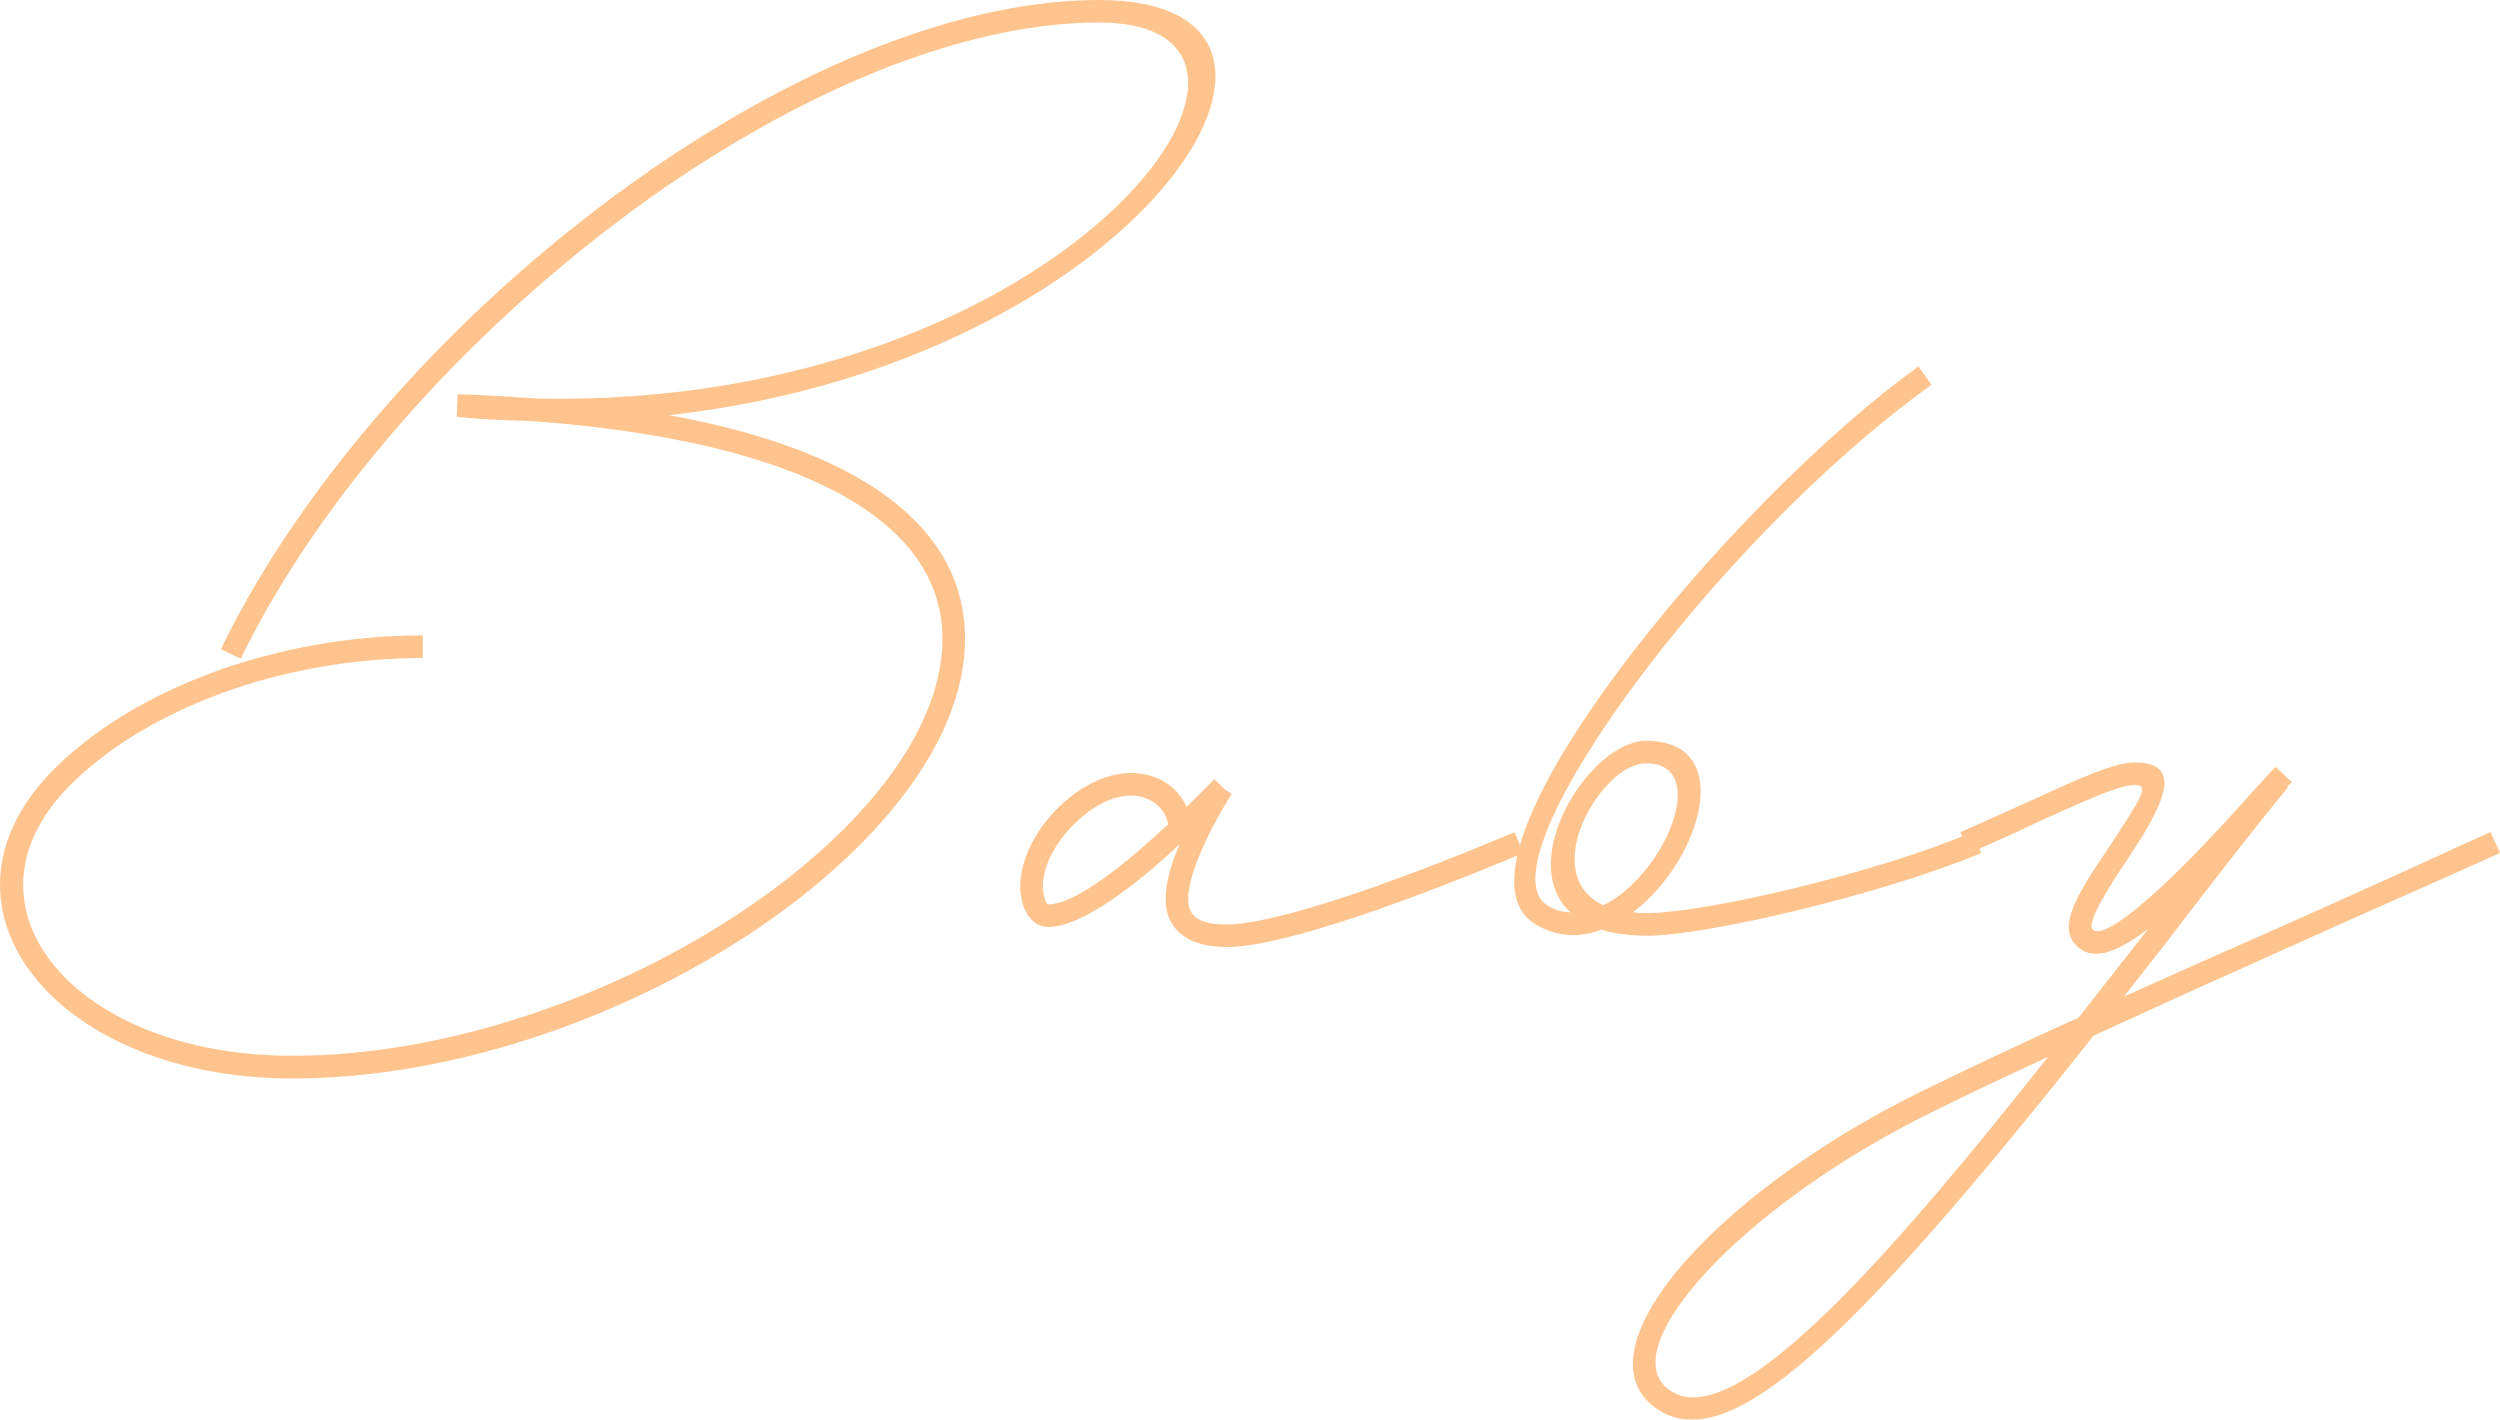 <?xml version="1.0" encoding="UTF-8"?>
<svg id="uuid-67af7fc4-1c3a-417a-99d7-96f1972a4f70" data-name="Layer 2" xmlns="http://www.w3.org/2000/svg" width="264.05" height="149.95" viewBox="0 0 264.05 149.95">
  <g id="uuid-3110e7af-8ceb-44e6-9122-ba1c049806c6" data-name="オブジェクト">
    <g id="uuid-ea820b23-e9f3-4fdc-8193-a290ab9e933c" data-name="こどもの育児を少しでも楽しくサポートしたい " isolation="isolate" opacity=".6">
      <g isolation="isolate">
        <path d="M70.67,43.85c20.23,3.68,31.26,11.77,31.26,23.63,0,21.7-37.78,46.43-71.06,46.43-24.91,0-39.26-17.93-25.56-32.27,8.55-8.83,23.81-14.53,39.35-14.53v2.39c-14.89,0-29.51,5.42-37.6,13.79-12.13,12.69,1.01,28.22,23.81,28.22,31.81,0,68.67-23.81,68.67-44.04,0-12.69-15.26-20.87-43.12-22.98-2.67-.09-5.42-.18-8.18-.46l.09-2.39h.18c2.85.09,5.7.28,8.46.46,55.9,1.01,84.67-39.72,59.11-39.72-13.33,0-29.6,6.25-46.06,17.56-19.31,13.42-36.04,31.99-44.59,49.64l-2.11-1.01c8.73-18.02,25.65-36.96,45.32-50.56C85.38,6.44,102.21,0,116.09,0c28.78,0,4.32,38.34-45.42,43.85Z" fill="#ff9d42"/>
        <path d="M160.89,90.1c-10.48,4.41-25.1,9.93-31.35,9.93-4.04,0-6.43-1.84-6.43-5.06,0-1.75.64-3.86,1.47-5.79-4.32,4.05-10.21,8.73-13.88,8.73-1.84,0-2.94-2.02-2.94-4.32,0-5.52,6.16-11.95,11.68-11.95,2.67,0,4.96,1.38,5.88,3.59l2.94-2.94,1.1,1.1.74.46c-1.01,1.56-4.6,7.63-4.6,11.12,0,1.84,1.2,2.67,4.04,2.67,4.6,0,15.81-3.59,30.43-9.75l.92,2.21ZM110.69,95.52c3.03,0,8.55-4.6,12.69-8.46-.28-1.75-1.93-3.03-3.95-3.03-4.14,0-9.29,5.42-9.29,9.56,0,1.01.37,1.93.55,1.93Z" fill="#ff9d42"/>
        <path d="M209.25,90.1c-10.57,4.41-28.78,8.64-35.03,8.73-2.02,0-3.68-.18-5.06-.64-2.21.83-4.5.83-6.8-.46-11.49-6.34,20.32-44.77,40.27-59.02l1.38,1.93c-22.98,16.46-48.08,50.84-40.45,55.07.74.46,1.56.64,2.3.64-5.88-5.42,2.11-18.11,8-18.11,9.65,0,5.79,12.69-1.38,18.11.55.09,1.1.09,1.75.09,5.98-.09,23.72-4.14,34.11-8.55l.92,2.21ZM169.35,95.61c6.53-3.22,11.4-14.99,4.5-14.99-4.69,0-11.58,11.68-4.5,14.99Z" fill="#ff9d42"/>
        <path d="M246.12,98.09c-7.81,3.49-16.64,7.45-25.01,11.31-26.11,33-38.43,44.04-45.78,39.62-9.19-5.61,4.69-22.43,27.58-33.74,5.06-2.48,10.76-5.15,16.64-7.81l7.36-9.38c-3.59,2.76-6.07,3.4-7.63,1.75-1.93-1.93-.09-5.15,3.49-10.39,3.68-5.61,4.23-6.53,2.67-6.53-1.65,0-4.96,1.56-9.74,3.68-2.3,1.1-4.87,2.3-7.72,3.49l-.92-2.21c2.76-1.19,5.33-2.39,7.63-3.4,4.78-2.21,8.64-3.95,10.76-3.95,4.87,0,3.68,3.68-.74,10.2-3.4,5.06-4.14,6.99-3.68,7.45,1.2,1.19,7.26-3.68,17.1-14.8l2.21-2.39,1.75,1.65c-.18.09-.37.28-.55.46l.09.09c-3.86,4.69-8.18,10.3-12.69,16.18l-4.6,5.88c7.08-3.22,14.34-6.34,20.87-9.29,6.99-3.13,13.24-5.98,17.83-8.09l1.01,2.21c-4.6,2.11-10.94,4.87-17.93,8ZM216.33,111.61c-4.32,2.02-8.46,3.95-12.32,5.88-20.41,10.02-34.2,25.47-27.4,29.51,6.89,4.23,23.44-14.8,39.71-35.39Z" fill="#ff9d42"/>
      </g>
    </g>
  </g>
</svg>